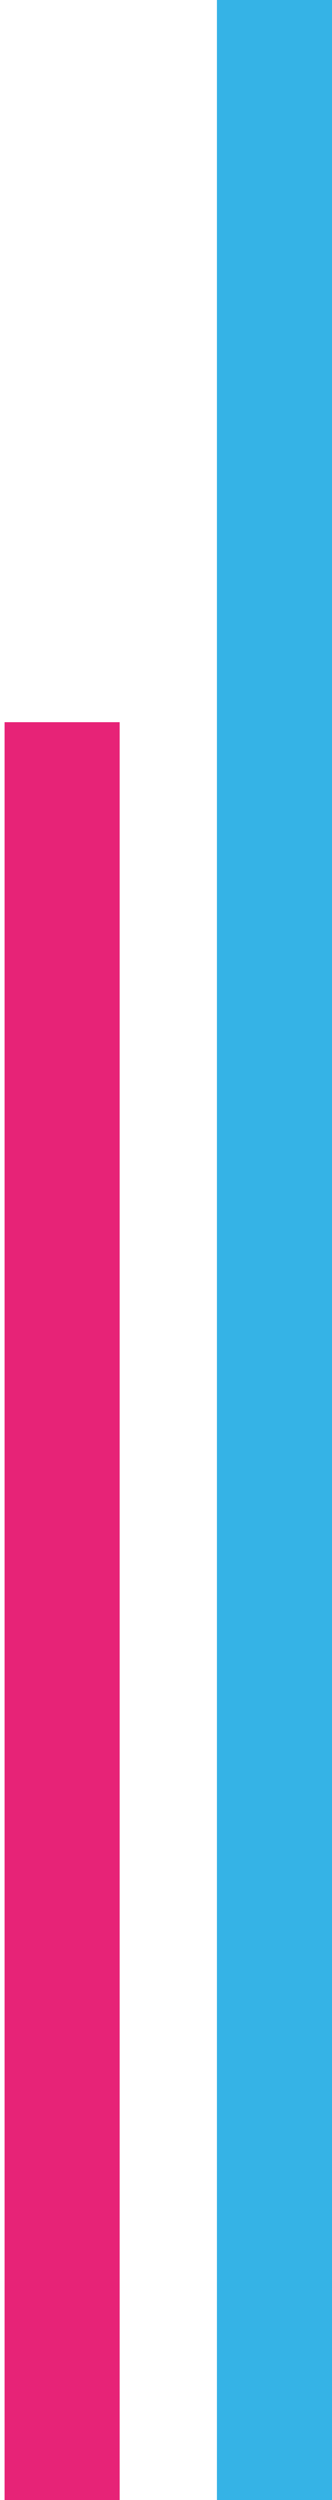 <svg width="52" height="391" viewBox="0 0 52 391" fill="none" xmlns="http://www.w3.org/2000/svg">
<g clip-path="url(#clip0)">
<path d="M52 0L52 391L33.976 391L33.976 -3.72504e-07L52 0Z" fill="#35B3E6"/>
<path d="M18.74 112.949L18.74 391L0.716 391L0.716 112.949L18.74 112.949Z" fill="#E72377"/>
</g>
<defs>
<clipPath id="clip0">
<rect width="391" height="51.284" fill="white" transform="matrix(9.24522e-08 -1 -1 -2.06667e-08 52 391)"/>
</clipPath>
</defs>
</svg>

